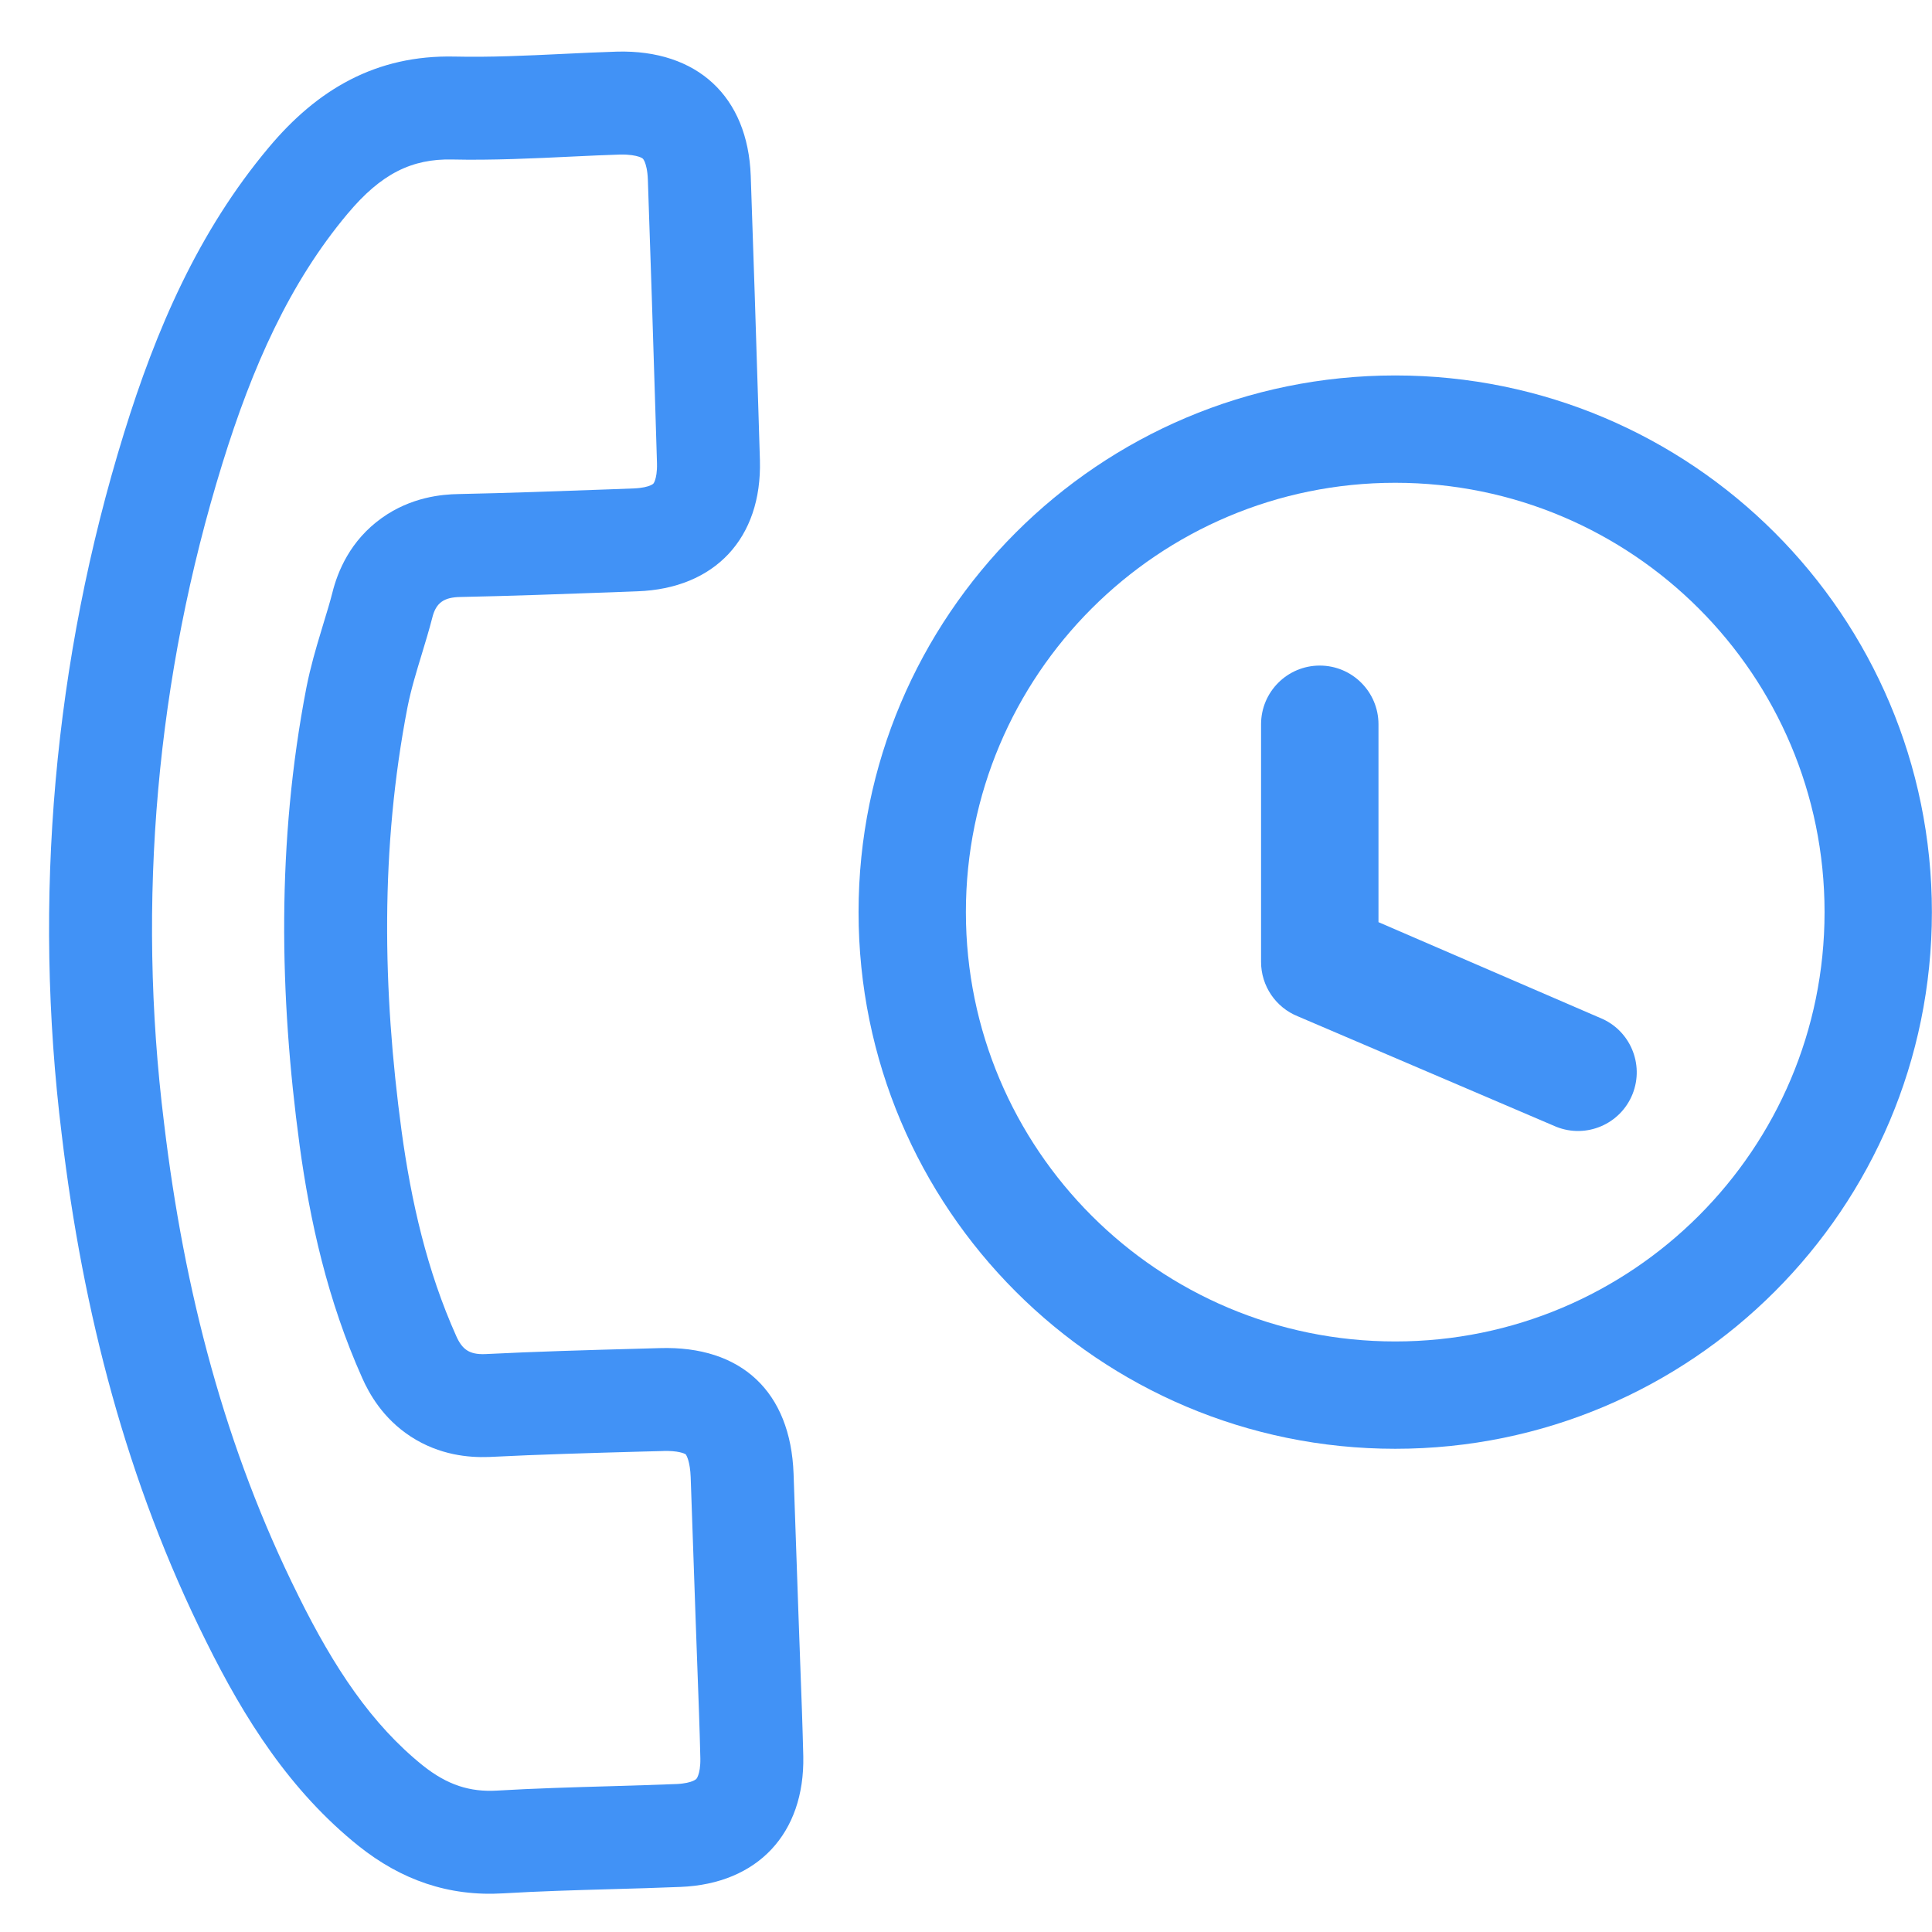 <svg width="36" height="36" viewBox="0 0 36 36" fill="none" xmlns="http://www.w3.org/2000/svg">
<path fill-rule="evenodd" clip-rule="evenodd" d="M14.16 8.578C14.199 10.028 13.321 10.967 11.877 11.018L11.406 11.036C10.464 11.07 9.522 11.105 8.58 11.124C8.276 11.129 8.123 11.227 8.054 11.514C7.996 11.74 7.927 11.965 7.859 12.19C7.759 12.518 7.659 12.845 7.593 13.178C7.085 15.804 7.127 18.441 7.483 21.076C7.662 22.384 7.954 23.674 8.502 24.897C8.612 25.144 8.745 25.241 9.033 25.232C9.989 25.184 10.947 25.157 11.907 25.131L12.294 25.12C13.813 25.073 14.732 25.932 14.787 27.46L14.877 30.052C14.888 30.366 14.899 30.68 14.911 30.994C14.933 31.57 14.954 32.148 14.968 32.725C14.996 34.164 14.118 35.103 12.679 35.16C12.246 35.178 11.815 35.19 11.383 35.202C10.715 35.221 10.047 35.24 9.376 35.28C8.354 35.341 7.475 35.028 6.685 34.399C5.405 33.374 4.554 32.026 3.842 30.588C2.36 27.616 1.544 24.444 1.152 21.155C0.607 16.762 1.002 12.302 2.31 8.073C2.905 6.149 3.693 4.315 5.008 2.748C5.911 1.669 7.004 1.021 8.472 1.054C9.138 1.069 9.808 1.037 10.478 1.005C10.818 0.989 11.158 0.972 11.497 0.962C12.991 0.923 13.935 1.796 13.989 3.277C14.041 4.75 14.087 6.221 14.133 7.693L14.16 8.578ZM11.333 9.119C10.392 9.153 9.469 9.187 8.545 9.206C8.235 9.211 7.659 9.261 7.111 9.654C6.526 10.073 6.291 10.648 6.192 11.049C6.147 11.225 6.095 11.395 6.029 11.611L5.976 11.788C5.89 12.072 5.786 12.425 5.711 12.804L5.709 12.814C5.152 15.697 5.206 18.551 5.582 21.334L5.582 21.336C5.775 22.747 6.102 24.231 6.75 25.678C6.874 25.957 7.128 26.426 7.655 26.769C8.194 27.119 8.744 27.161 9.097 27.149L9.112 27.149L9.128 27.148C10.062 27.101 10.997 27.075 11.96 27.048L12.348 27.038L12.353 27.037C12.636 27.029 12.749 27.082 12.777 27.099C12.796 27.125 12.859 27.237 12.87 27.528L12.87 27.53L12.96 30.116L12.96 30.118C12.971 30.448 12.983 30.77 12.995 31.087C13.016 31.651 13.037 32.202 13.05 32.765C13.053 32.925 13.03 33.024 13.011 33.077C12.994 33.127 12.978 33.144 12.975 33.148C12.971 33.151 12.956 33.167 12.909 33.187C12.86 33.208 12.763 33.236 12.604 33.243L12.6 33.243C12.221 33.258 11.81 33.27 11.386 33.283C10.687 33.303 9.952 33.324 9.263 33.365C8.757 33.395 8.336 33.261 7.882 32.9C6.922 32.13 6.222 31.071 5.561 29.737L5.559 29.732C4.196 27 3.429 24.051 3.057 20.928L3.056 20.919C2.544 16.795 2.915 12.61 4.143 8.64C4.702 6.833 5.395 5.272 6.478 3.981L6.48 3.979C7.102 3.236 7.675 2.955 8.428 2.972C9.16 2.989 9.961 2.951 10.669 2.917C10.986 2.902 11.284 2.888 11.55 2.88C11.731 2.876 11.844 2.9 11.904 2.92C11.959 2.938 11.976 2.955 11.978 2.956C11.979 2.957 11.994 2.971 12.014 3.017C12.035 3.069 12.066 3.173 12.072 3.347C12.124 4.814 12.169 6.28 12.215 7.752L12.242 8.634C12.246 8.796 12.224 8.895 12.206 8.947C12.19 8.995 12.176 9.01 12.174 9.012C12.172 9.014 12.159 9.028 12.114 9.047C12.066 9.067 11.97 9.095 11.809 9.101L11.333 9.119ZM12.773 27.095C12.774 27.095 12.775 27.097 12.776 27.098C12.773 27.094 12.771 27.093 12.771 27.093C12.771 27.093 12.772 27.093 12.773 27.095Z" fill="#4192F6"/>
<path d="M24.592 12.402C25.196 12.402 25.686 12.892 25.686 13.496V17.183L29.811 18.965C30.371 19.189 30.644 19.826 30.42 20.387C30.195 20.948 29.559 21.22 28.998 20.996L24.186 18.939C23.77 18.773 23.498 18.37 23.498 17.923V13.496C23.498 12.892 23.988 12.402 24.592 12.402Z" fill="#4192F6"/>
<path fill-rule="evenodd" clip-rule="evenodd" d="M25.998 26.996C31.521 26.996 35.998 22.519 35.998 16.996C35.998 11.473 31.521 6.996 25.998 6.996C20.475 6.996 15.998 11.473 15.998 16.996C15.998 22.519 20.475 26.996 25.998 26.996ZM25.998 24.996C30.416 24.996 33.998 21.414 33.998 16.996C33.998 12.578 30.416 8.996 25.998 8.996C21.58 8.996 17.998 12.578 17.998 16.996C17.998 21.414 21.58 24.996 25.998 24.996Z" fill="#4192F6"/>
</svg>
